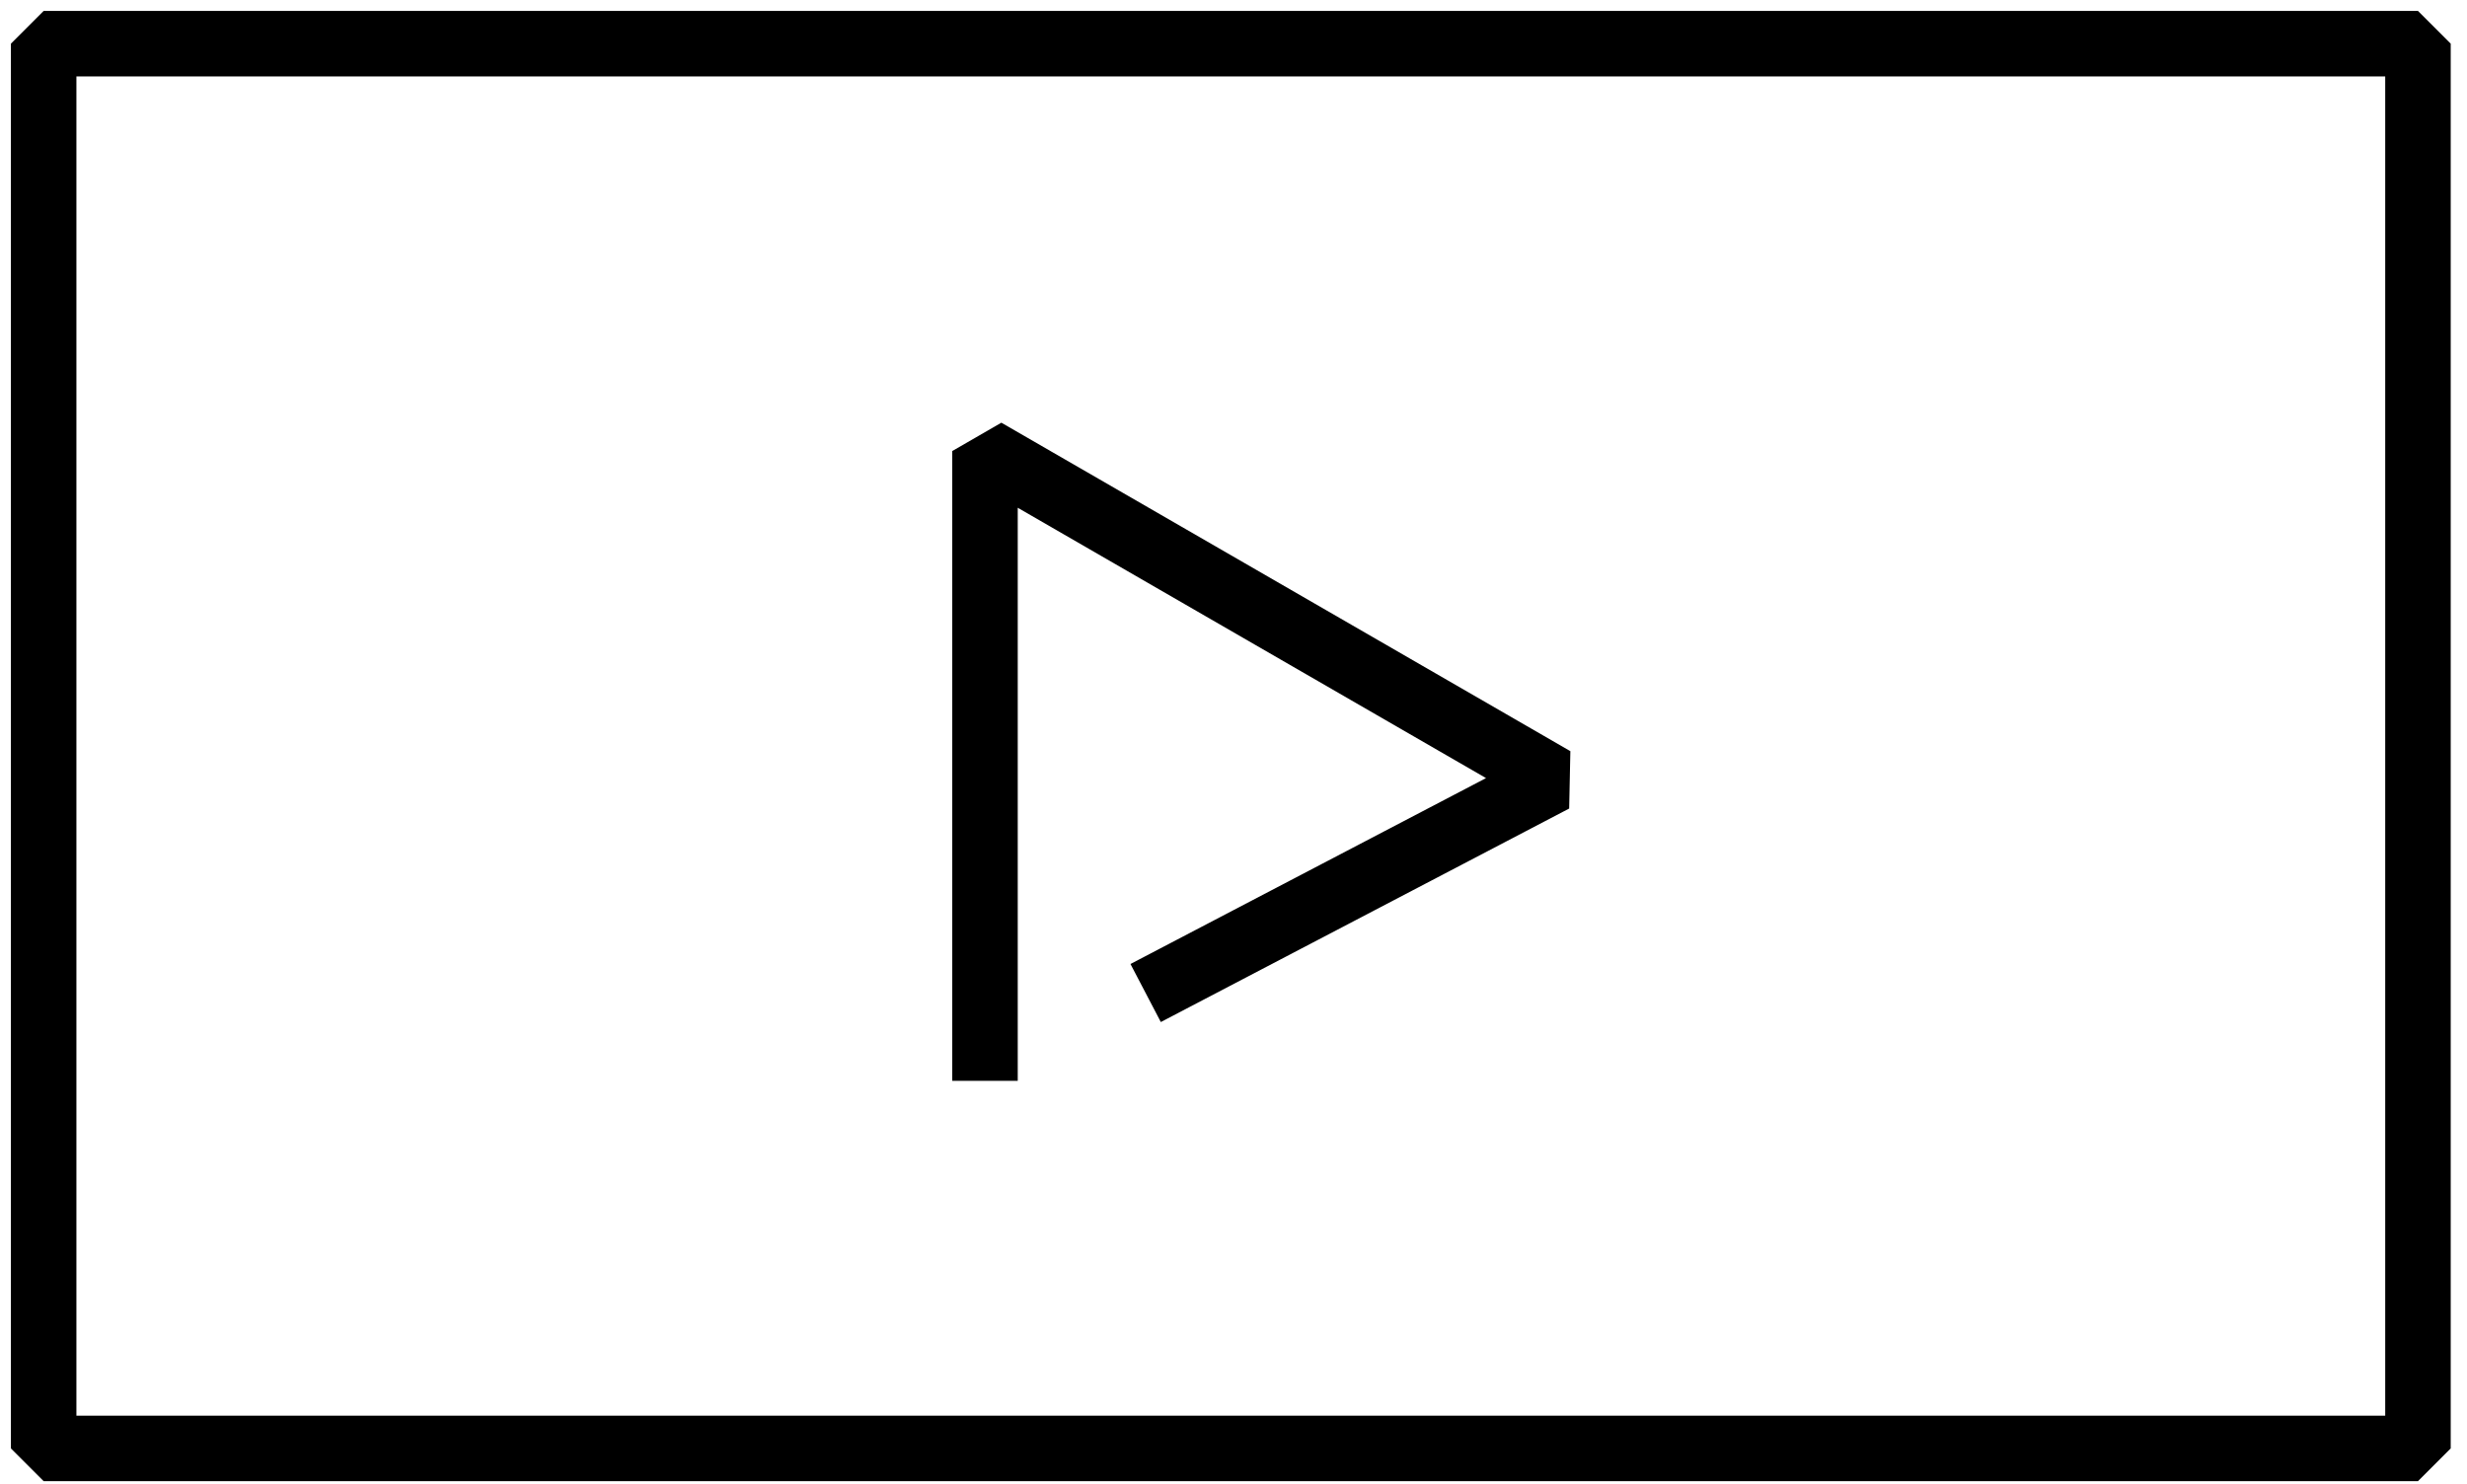 <?xml version="1.0" encoding="UTF-8"?> <svg xmlns="http://www.w3.org/2000/svg" width="113" height="68" viewBox="0 0 113 68" fill="none"><rect x="2" y="2" width="108.754" height="64.351" stroke="black" stroke-width="3" stroke-linecap="square" stroke-linejoin="bevel"></rect><path d="M45.117 48.012V20.662L71.18 35.709L53.805 44.794" stroke="black" stroke-width="3" stroke-linecap="square" stroke-linejoin="bevel"></path></svg> 